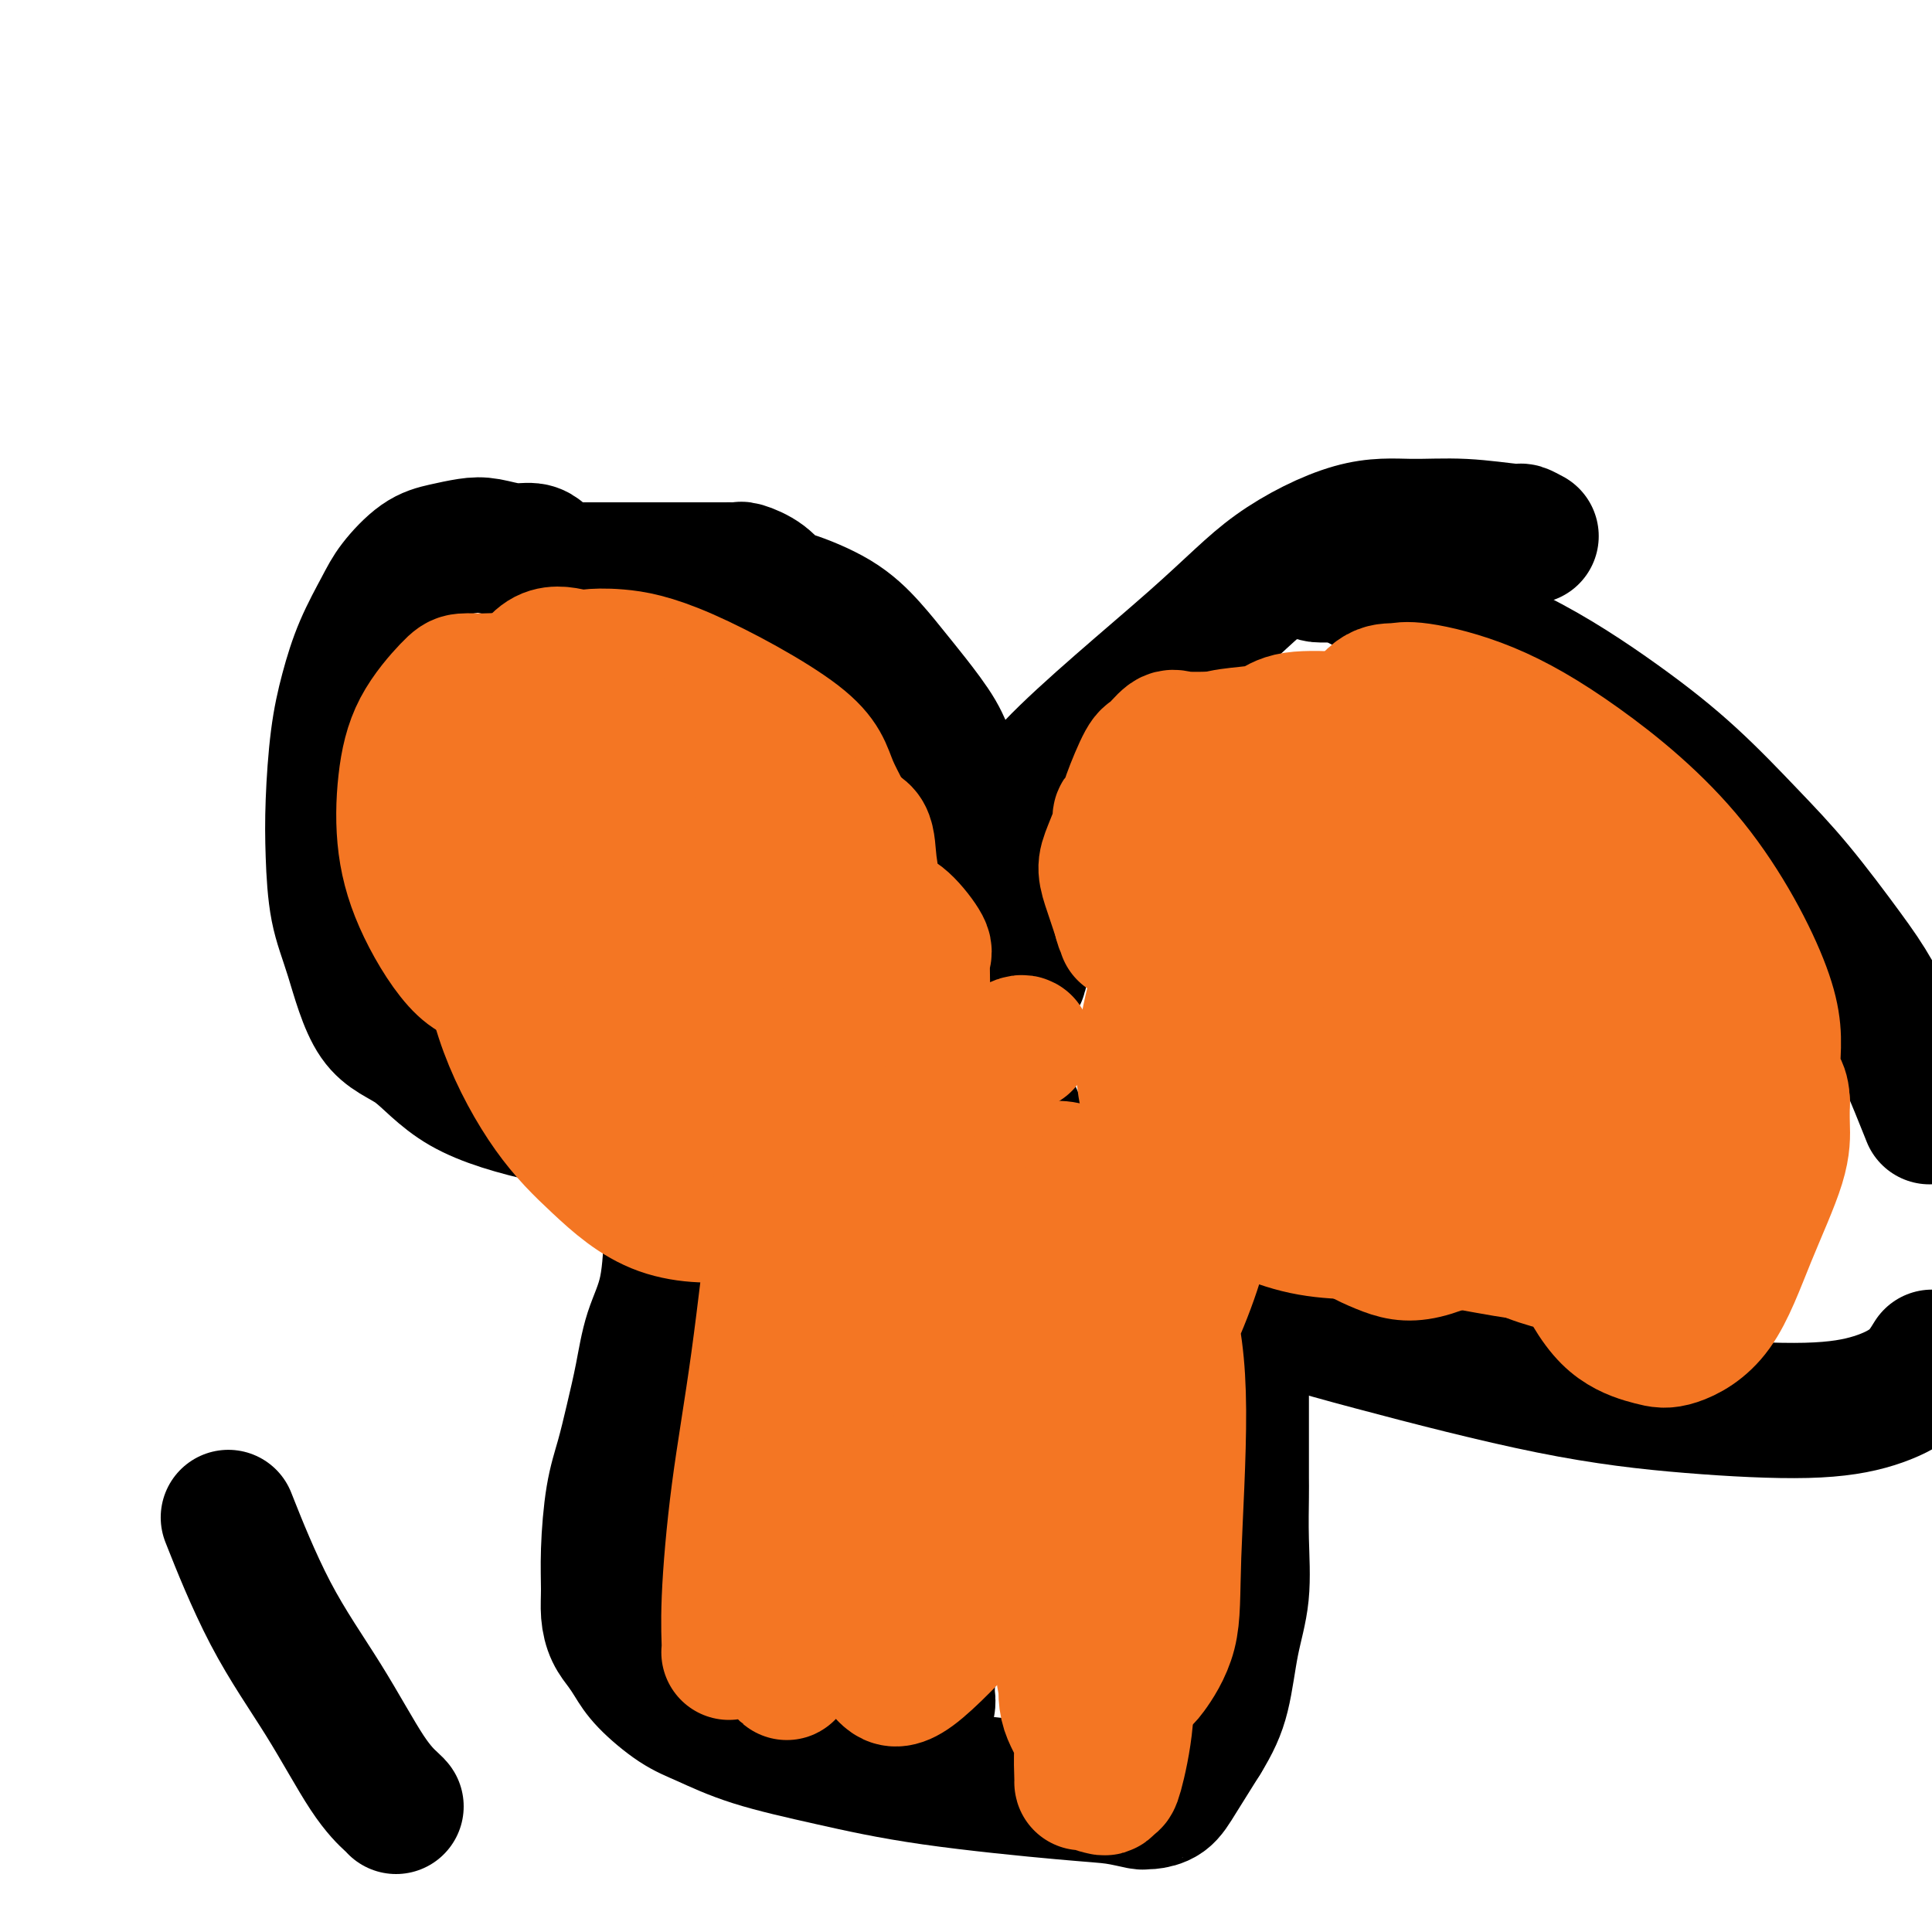 <svg viewBox='0 0 400 400' version='1.1' xmlns='http://www.w3.org/2000/svg' xmlns:xlink='http://www.w3.org/1999/xlink'><g fill='none' stroke='#000000' stroke-width='28' stroke-linecap='round' stroke-linejoin='round'><path d='M113,116c-0.283,-0.302 -0.567,-0.603 -1,-1c-0.433,-0.397 -1.017,-0.888 -2,-1c-0.983,-0.112 -2.365,0.155 -4,0c-1.635,-0.155 -3.523,-0.734 -5,-1c-1.477,-0.266 -2.544,-0.220 -4,0c-1.456,0.220 -3.303,0.614 -5,1c-1.697,0.386 -3.245,0.764 -5,2c-1.755,1.236 -3.717,3.331 -5,5c-1.283,1.669 -1.889,2.911 -3,5c-1.111,2.089 -2.729,5.026 -4,8c-1.271,2.974 -2.195,5.987 -3,9c-0.805,3.013 -1.490,6.027 -2,10c-0.510,3.973 -0.846,8.906 -1,13c-0.154,4.094 -0.127,7.350 0,11c0.127,3.650 0.352,7.693 1,11c0.648,3.307 1.718,5.878 3,10c1.282,4.122 2.775,9.793 5,13c2.225,3.207 5.181,3.949 8,6c2.819,2.051 5.500,5.413 10,8c4.500,2.587 10.818,4.401 18,6c7.182,1.599 15.227,2.982 23,4c7.773,1.018 15.275,1.669 23,2c7.725,0.331 15.674,0.342 21,0c5.326,-0.342 8.030,-1.038 11,-2c2.970,-0.962 6.205,-2.190 8,-4c1.795,-1.810 2.151,-4.202 3,-6c0.849,-1.798 2.192,-3.001 3,-6c0.808,-2.999 1.083,-7.794 2,-11c0.917,-3.206 2.478,-4.825 3,-6c0.522,-1.175 0.006,-1.907 0,-3c-0.006,-1.093 0.497,-2.546 1,-4'/><path d='M212,195c1.838,-6.522 0.433,-4.829 0,-5c-0.433,-0.171 0.105,-2.208 0,-4c-0.105,-1.792 -0.855,-3.341 -2,-6c-1.145,-2.659 -2.687,-6.430 -4,-9c-1.313,-2.570 -2.398,-3.939 -4,-6c-1.602,-2.061 -3.722,-4.815 -5,-7c-1.278,-2.185 -1.716,-3.802 -3,-6c-1.284,-2.198 -3.415,-4.978 -5,-7c-1.585,-2.022 -2.622,-3.285 -4,-5c-1.378,-1.715 -3.095,-3.880 -5,-6c-1.905,-2.120 -3.999,-4.194 -7,-6c-3.001,-1.806 -6.909,-3.346 -9,-4c-2.091,-0.654 -2.366,-0.424 -3,-1c-0.634,-0.576 -1.627,-1.958 -3,-3c-1.373,-1.042 -3.125,-1.743 -4,-2c-0.875,-0.257 -0.873,-0.069 -1,0c-0.127,0.069 -0.381,0.018 -1,0c-0.619,-0.018 -1.602,-0.005 -2,0c-0.398,0.005 -0.212,0.001 -1,0c-0.788,-0.001 -2.549,-0.000 -4,0c-1.451,0.000 -2.593,0.000 -7,0c-4.407,-0.000 -12.078,-0.000 -16,0c-3.922,0.000 -4.094,0.000 -5,0c-0.906,-0.000 -2.544,-0.000 -3,0c-0.456,0.000 0.272,0.000 1,0'/><path d='M115,118c-4.289,0.000 4.489,-0.000 8,0c3.511,0.000 1.756,0.000 0,0'/><path d='M317,111c-0.851,-0.454 -1.702,-0.908 -2,-1c-0.298,-0.092 -0.042,0.179 -2,0c-1.958,-0.179 -6.130,-0.806 -10,-1c-3.870,-0.194 -7.439,0.047 -11,0c-3.561,-0.047 -7.113,-0.382 -12,1c-4.887,1.382 -11.107,4.481 -16,8c-4.893,3.519 -8.459,7.458 -17,15c-8.541,7.542 -22.057,18.687 -29,26c-6.943,7.313 -7.313,10.795 -9,15c-1.687,4.205 -4.691,9.132 -6,13c-1.309,3.868 -0.923,6.677 -1,10c-0.077,3.323 -0.618,7.161 0,11c0.618,3.839 2.393,7.679 4,12c1.607,4.321 3.044,9.124 5,13c1.956,3.876 4.432,6.827 8,10c3.568,3.173 8.230,6.569 14,11c5.770,4.431 12.649,9.896 21,14c8.351,4.104 18.173,6.846 30,10c11.827,3.154 25.657,6.718 37,9c11.343,2.282 20.197,3.280 29,4c8.803,0.720 17.556,1.162 24,1c6.444,-0.162 10.581,-0.928 14,-2c3.419,-1.072 6.120,-2.449 8,-4c1.880,-1.551 2.940,-3.275 4,-5'/><path d='M399,230c0.416,1.045 0.831,2.089 0,0c-0.831,-2.089 -2.909,-7.312 -5,-12c-2.091,-4.688 -4.195,-8.840 -6,-12c-1.805,-3.160 -3.311,-5.328 -6,-9c-2.689,-3.672 -6.560,-8.846 -10,-13c-3.440,-4.154 -6.449,-7.286 -10,-11c-3.551,-3.714 -7.644,-8.008 -12,-12c-4.356,-3.992 -8.975,-7.682 -15,-12c-6.025,-4.318 -13.457,-9.266 -21,-13c-7.543,-3.734 -15.198,-6.255 -21,-9c-5.802,-2.745 -9.751,-5.715 -13,-7c-3.249,-1.285 -5.798,-0.884 -7,-1c-1.202,-0.116 -1.058,-0.747 -1,-1c0.058,-0.253 0.029,-0.126 0,0'/><path d='M139,249c0.003,0.100 0.005,0.200 0,1c-0.005,0.800 -0.018,2.300 0,3c0.018,0.700 0.065,0.600 0,3c-0.065,2.400 -0.244,7.301 -1,11c-0.756,3.699 -2.090,6.195 -3,9c-0.910,2.805 -1.396,5.917 -2,9c-0.604,3.083 -1.324,6.137 -2,9c-0.676,2.863 -1.306,5.535 -2,8c-0.694,2.465 -1.452,4.722 -2,8c-0.548,3.278 -0.887,7.577 -1,11c-0.113,3.423 -0.000,5.969 0,8c0.000,2.031 -0.113,3.546 0,5c0.113,1.454 0.451,2.847 1,4c0.549,1.153 1.308,2.064 2,3c0.692,0.936 1.317,1.895 2,3c0.683,1.105 1.422,2.357 3,4c1.578,1.643 3.993,3.678 6,5c2.007,1.322 3.606,1.930 6,3c2.394,1.070 5.584,2.601 10,4c4.416,1.399 10.059,2.666 16,4c5.941,1.334 12.180,2.736 21,4c8.820,1.264 20.221,2.392 27,3c6.779,0.608 8.936,0.697 11,1c2.064,0.303 4.035,0.818 5,1c0.965,0.182 0.924,0.029 1,0c0.076,-0.029 0.268,0.064 1,0c0.732,-0.064 2.005,-0.287 3,-1c0.995,-0.713 1.713,-1.918 3,-4c1.287,-2.082 3.144,-5.041 5,-8'/><path d='M249,360c2.055,-3.352 3.192,-5.731 4,-9c0.808,-3.269 1.288,-7.429 2,-11c0.712,-3.571 1.655,-6.552 2,-10c0.345,-3.448 0.093,-7.364 0,-11c-0.093,-3.636 -0.025,-6.992 0,-9c0.025,-2.008 0.007,-2.668 0,-4c-0.007,-1.332 -0.002,-3.336 0,-5c0.002,-1.664 0.001,-2.989 0,-4c-0.001,-1.011 -0.000,-1.710 0,-3c0.000,-1.290 0.001,-3.173 0,-4c-0.001,-0.827 -0.004,-0.600 0,-1c0.004,-0.400 0.015,-1.428 0,-2c-0.015,-0.572 -0.057,-0.689 0,-1c0.057,-0.311 0.211,-0.815 0,-1c-0.211,-0.185 -0.788,-0.050 -1,0c-0.212,0.050 -0.061,0.014 0,0c0.061,-0.014 0.030,-0.007 0,0'/><path d='M140,307c-0.210,0.036 -0.420,0.072 0,0c0.420,-0.072 1.469,-0.252 2,0c0.531,0.252 0.542,0.936 2,1c1.458,0.064 4.363,-0.492 7,0c2.637,0.492 5.008,2.030 7,3c1.992,0.970 3.607,1.370 9,2c5.393,0.630 14.566,1.489 22,2c7.434,0.511 13.130,0.673 17,1c3.870,0.327 5.913,0.820 8,1c2.087,0.180 4.219,0.048 6,0c1.781,-0.048 3.210,-0.013 4,0c0.790,0.013 0.940,0.004 1,0c0.060,-0.004 0.030,-0.002 0,0'/><path d='M192,326c-0.000,0.006 -0.000,0.011 0,1c0.000,0.989 0.000,2.961 0,5c-0.000,2.039 -0.000,4.146 0,6c0.000,1.854 0.001,3.455 0,5c-0.001,1.545 -0.004,3.033 0,4c0.004,0.967 0.015,1.411 0,2c-0.015,0.589 -0.057,1.321 0,2c0.057,0.679 0.211,1.306 0,2c-0.211,0.694 -0.788,1.456 -1,2c-0.212,0.544 -0.061,0.870 0,1c0.061,0.130 0.030,0.065 0,0'/><path d='M82,374c-0.057,-0.091 -0.115,-0.181 -1,-1c-0.885,-0.819 -2.599,-2.366 -5,-6c-2.401,-3.634 -5.489,-9.356 -9,-15c-3.511,-5.644 -7.445,-11.212 -11,-18c-3.555,-6.788 -6.730,-14.797 -8,-18c-1.270,-3.203 -0.635,-1.602 0,0'/></g>
<g fill='none' stroke='#F47623' stroke-width='28' stroke-linecap='round' stroke-linejoin='round'><path d='M126,175c0.102,0.007 0.204,0.015 0,0c-0.204,-0.015 -0.716,-0.052 -1,0c-0.284,0.052 -0.342,0.193 -1,0c-0.658,-0.193 -1.916,-0.721 -3,-1c-1.084,-0.279 -1.992,-0.310 -3,0c-1.008,0.310 -2.114,0.961 -3,1c-0.886,0.039 -1.553,-0.535 -2,0c-0.447,0.535 -0.675,2.178 -1,3c-0.325,0.822 -0.748,0.823 -1,2c-0.252,1.177 -0.332,3.530 0,5c0.332,1.470 1.077,2.057 2,3c0.923,0.943 2.023,2.241 4,3c1.977,0.759 4.831,0.980 8,1c3.169,0.020 6.653,-0.161 11,0c4.347,0.161 9.558,0.663 14,0c4.442,-0.663 8.116,-2.492 10,-4c1.884,-1.508 1.977,-2.696 2,-5c0.023,-2.304 -0.025,-5.724 0,-9c0.025,-3.276 0.121,-6.408 -1,-10c-1.121,-3.592 -3.460,-7.642 -6,-11c-2.540,-3.358 -5.283,-6.023 -8,-8c-2.717,-1.977 -5.409,-3.266 -8,-4c-2.591,-0.734 -5.081,-0.911 -7,-1c-1.919,-0.089 -3.267,-0.089 -5,1c-1.733,1.089 -3.852,3.266 -6,7c-2.148,3.734 -4.327,9.025 -6,13c-1.673,3.975 -2.842,6.634 -2,13c0.842,6.366 3.695,16.438 6,22c2.305,5.562 4.061,6.615 7,9c2.939,2.385 7.060,6.104 11,8c3.940,1.896 7.697,1.970 12,2c4.303,0.030 9.151,0.015 14,0'/><path d='M163,215c5.619,-0.059 6.665,-1.206 8,-4c1.335,-2.794 2.957,-7.236 4,-12c1.043,-4.764 1.505,-9.850 2,-14c0.495,-4.150 1.022,-7.364 0,-11c-1.022,-3.636 -3.594,-7.692 -5,-11c-1.406,-3.308 -1.647,-5.866 -7,-10c-5.353,-4.134 -15.816,-9.845 -23,-13c-7.184,-3.155 -11.087,-3.754 -14,-4c-2.913,-0.246 -4.836,-0.138 -6,0c-1.164,0.138 -1.568,0.306 -3,0c-1.432,-0.306 -3.892,-1.088 -6,0c-2.108,1.088 -3.863,4.045 -6,8c-2.137,3.955 -4.655,8.910 -6,14c-1.345,5.090 -1.516,10.317 -1,15c0.516,4.683 1.720,8.823 3,13c1.280,4.177 2.636,8.392 5,12c2.364,3.608 5.737,6.608 9,9c3.263,2.392 6.415,4.175 11,5c4.585,0.825 10.602,0.692 15,-1c4.398,-1.692 7.178,-4.942 10,-9c2.822,-4.058 5.686,-8.922 7,-14c1.314,-5.078 1.079,-10.369 1,-14c-0.079,-3.631 -0.002,-5.604 -1,-8c-0.998,-2.396 -3.072,-5.217 -5,-7c-1.928,-1.783 -3.709,-2.528 -7,-4c-3.291,-1.472 -8.091,-3.672 -13,-5c-4.909,-1.328 -9.926,-1.784 -13,-2c-3.074,-0.216 -4.205,-0.192 -6,0c-1.795,0.192 -4.252,0.552 -6,1c-1.748,0.448 -2.785,0.985 -4,3c-1.215,2.015 -2.607,5.507 -4,9'/><path d='M102,161c-1.031,2.934 -1.607,5.768 -2,9c-0.393,3.232 -0.601,6.861 0,11c0.601,4.139 2.012,8.788 4,12c1.988,3.212 4.553,4.985 7,7c2.447,2.015 4.777,4.270 8,5c3.223,0.730 7.338,-0.064 10,0c2.662,0.064 3.871,0.988 6,0c2.129,-0.988 5.177,-3.886 7,-7c1.823,-3.114 2.419,-6.443 3,-10c0.581,-3.557 1.145,-7.342 1,-11c-0.145,-3.658 -0.999,-7.190 -2,-10c-1.001,-2.810 -2.149,-4.899 -4,-7c-1.851,-2.101 -4.406,-4.213 -9,-7c-4.594,-2.787 -11.228,-6.249 -15,-8c-3.772,-1.751 -4.681,-1.790 -6,-2c-1.319,-0.210 -3.049,-0.590 -4,-1c-0.951,-0.410 -1.122,-0.848 -2,-1c-0.878,-0.152 -2.463,-0.017 -4,0c-1.537,0.017 -3.027,-0.083 -4,0c-0.973,0.083 -1.429,0.350 -3,2c-1.571,1.650 -4.257,4.684 -6,8c-1.743,3.316 -2.543,6.916 -3,11c-0.457,4.084 -0.570,8.653 0,13c0.570,4.347 1.824,8.473 4,13c2.176,4.527 5.273,9.454 8,12c2.727,2.546 5.082,2.711 7,3c1.918,0.289 3.398,0.702 5,1c1.602,0.298 3.326,0.482 5,0c1.674,-0.482 3.297,-1.630 5,-3c1.703,-1.370 3.487,-2.963 5,-5c1.513,-2.037 2.757,-4.519 4,-7'/><path d='M127,189c3.074,-3.610 3.759,-5.135 4,-7c0.241,-1.865 0.037,-4.069 0,-6c-0.037,-1.931 0.093,-3.589 0,-5c-0.093,-1.411 -0.408,-2.575 -1,-4c-0.592,-1.425 -1.462,-3.113 -4,-5c-2.538,-1.887 -6.744,-3.975 -9,-5c-2.256,-1.025 -2.561,-0.986 -3,-1c-0.439,-0.014 -1.013,-0.080 -1,0c0.013,0.080 0.614,0.308 0,0c-0.614,-0.308 -2.444,-1.151 -4,0c-1.556,1.151 -2.839,4.296 -4,8c-1.161,3.704 -2.199,7.967 -3,13c-0.801,5.033 -1.364,10.837 -1,17c0.364,6.163 1.655,12.684 4,19c2.345,6.316 5.745,12.427 9,17c3.255,4.573 6.366,7.608 10,11c3.634,3.392 7.792,7.141 13,9c5.208,1.859 11.465,1.828 16,1c4.535,-0.828 7.349,-2.452 11,-5c3.651,-2.548 8.141,-6.020 12,-10c3.859,-3.980 7.088,-8.468 9,-12c1.912,-3.532 2.508,-6.110 3,-8c0.492,-1.890 0.879,-3.094 1,-4c0.121,-0.906 -0.026,-1.514 0,-2c0.026,-0.486 0.225,-0.848 0,-1c-0.225,-0.152 -0.875,-0.092 -1,0c-0.125,0.092 0.274,0.217 0,0c-0.274,-0.217 -1.221,-0.776 -2,0c-0.779,0.776 -1.389,2.888 -2,5'/><path d='M184,214c-1.634,2.598 -3.221,6.591 -4,10c-0.779,3.409 -0.752,6.232 -1,9c-0.248,2.768 -0.772,5.480 -1,7c-0.228,1.520 -0.160,1.848 0,2c0.160,0.152 0.411,0.127 1,0c0.589,-0.127 1.516,-0.356 3,-2c1.484,-1.644 3.525,-4.703 5,-9c1.475,-4.297 2.384,-9.834 3,-14c0.616,-4.166 0.941,-6.963 1,-10c0.059,-3.037 -0.146,-6.316 0,-8c0.146,-1.684 0.645,-1.774 0,-3c-0.645,-1.226 -2.434,-3.589 -4,-5c-1.566,-1.411 -2.910,-1.869 -4,-2c-1.090,-0.131 -1.928,0.066 -3,0c-1.072,-0.066 -2.380,-0.396 -4,0c-1.620,0.396 -3.554,1.518 -5,3c-1.446,1.482 -2.406,3.323 -3,5c-0.594,1.677 -0.822,3.189 -1,4c-0.178,0.811 -0.306,0.922 0,1c0.306,0.078 1.045,0.123 2,0c0.955,-0.123 2.125,-0.414 3,-1c0.875,-0.586 1.453,-1.465 3,-4c1.547,-2.535 4.062,-6.725 5,-10c0.938,-3.275 0.299,-5.635 0,-8c-0.299,-2.365 -0.259,-4.736 -1,-6c-0.741,-1.264 -2.265,-1.422 -4,-2c-1.735,-0.578 -3.683,-1.575 -6,-2c-2.317,-0.425 -5.002,-0.279 -7,0c-1.998,0.279 -3.307,0.690 -5,3c-1.693,2.310 -3.769,6.517 -5,11c-1.231,4.483 -1.615,9.241 -2,14'/><path d='M150,197c-1.321,6.629 -1.123,10.703 0,14c1.123,3.297 3.170,5.819 5,8c1.830,2.181 3.443,4.023 5,5c1.557,0.977 3.057,1.089 4,1c0.943,-0.089 1.328,-0.378 2,-2c0.672,-1.622 1.632,-4.578 2,-7c0.368,-2.422 0.145,-4.311 0,-6c-0.145,-1.689 -0.213,-3.177 0,-4c0.213,-0.823 0.708,-0.982 0,-1c-0.708,-0.018 -2.619,0.106 -6,0c-3.381,-0.106 -8.233,-0.441 -12,1c-3.767,1.441 -6.447,4.657 -9,8c-2.553,3.343 -4.977,6.812 -6,10c-1.023,3.188 -0.646,6.095 0,7c0.646,0.905 1.561,-0.192 2,0c0.439,0.192 0.402,1.674 3,-2c2.598,-3.674 7.829,-12.505 10,-18c2.171,-5.495 1.280,-7.656 1,-9c-0.280,-1.344 0.052,-1.873 0,-2c-0.052,-0.127 -0.487,0.149 -1,0c-0.513,-0.149 -1.102,-0.721 -2,0c-0.898,0.721 -2.103,2.736 -3,5c-0.897,2.264 -1.487,4.778 -2,7c-0.513,2.222 -0.950,4.152 0,7c0.950,2.848 3.289,6.616 7,9c3.711,2.384 8.796,3.386 13,4c4.204,0.614 7.527,0.841 13,0c5.473,-0.841 13.096,-2.751 17,-4c3.904,-1.249 4.090,-1.836 5,-3c0.910,-1.164 2.546,-2.904 4,-4c1.454,-1.096 2.727,-1.548 4,-2'/><path d='M206,219c3.083,-2.071 4.292,-2.750 5,-3c0.708,-0.250 0.917,-0.071 1,0c0.083,0.071 0.042,0.036 0,0'/><path d='M286,185c-0.077,-0.451 -0.154,-0.902 -1,-1c-0.846,-0.098 -2.460,0.156 -4,0c-1.540,-0.156 -3.004,-0.723 -4,-1c-0.996,-0.277 -1.523,-0.264 -3,1c-1.477,1.264 -3.905,3.779 -6,8c-2.095,4.221 -3.858,10.149 -5,16c-1.142,5.851 -1.664,11.625 -1,17c0.664,5.375 2.513,10.353 5,15c2.487,4.647 5.613,8.965 9,12c3.387,3.035 7.034,4.787 10,6c2.966,1.213 5.251,1.886 9,1c3.749,-0.886 8.962,-3.333 13,-6c4.038,-2.667 6.903,-5.554 9,-9c2.097,-3.446 3.427,-7.449 5,-11c1.573,-3.551 3.388,-6.648 4,-10c0.612,-3.352 0.021,-6.959 0,-10c-0.021,-3.041 0.527,-5.517 0,-8c-0.527,-2.483 -2.130,-4.973 -4,-7c-1.870,-2.027 -4.008,-3.590 -8,-6c-3.992,-2.410 -9.840,-5.667 -14,-8c-4.160,-2.333 -6.632,-3.743 -9,-5c-2.368,-1.257 -4.630,-2.362 -6,-3c-1.370,-0.638 -1.846,-0.810 -4,-1c-2.154,-0.190 -5.984,-0.398 -9,0c-3.016,0.398 -5.217,1.401 -8,3c-2.783,1.599 -6.146,3.793 -10,7c-3.854,3.207 -8.198,7.426 -11,12c-2.802,4.574 -4.060,9.504 -5,14c-0.940,4.496 -1.561,8.556 -1,13c0.561,4.444 2.303,9.270 5,13c2.697,3.730 6.348,6.365 10,9'/><path d='M252,246c4.630,3.159 11.205,6.558 18,8c6.795,1.442 13.809,0.927 20,1c6.191,0.073 11.558,0.736 15,0c3.442,-0.736 4.960,-2.869 8,-7c3.040,-4.131 7.602,-10.258 10,-15c2.398,-4.742 2.631,-8.099 3,-11c0.369,-2.901 0.873,-5.347 1,-7c0.127,-1.653 -0.122,-2.511 0,-4c0.122,-1.489 0.616,-3.607 -1,-6c-1.616,-2.393 -5.343,-5.061 -8,-7c-2.657,-1.939 -4.246,-3.149 -5,-4c-0.754,-0.851 -0.674,-1.342 -2,-2c-1.326,-0.658 -4.059,-1.484 -6,-2c-1.941,-0.516 -3.091,-0.723 -5,-1c-1.909,-0.277 -4.579,-0.624 -7,-1c-2.421,-0.376 -4.594,-0.782 -7,0c-2.406,0.782 -5.046,2.754 -8,6c-2.954,3.246 -6.224,7.768 -8,12c-1.776,4.232 -2.060,8.173 -2,13c0.060,4.827 0.463,10.541 2,15c1.537,4.459 4.210,7.663 8,11c3.790,3.337 8.699,6.806 14,9c5.301,2.194 10.994,3.113 16,4c5.006,0.887 9.323,1.742 13,1c3.677,-0.742 6.713,-3.080 10,-6c3.287,-2.920 6.824,-6.421 9,-10c2.176,-3.579 2.989,-7.235 4,-10c1.011,-2.765 2.219,-4.638 3,-7c0.781,-2.362 1.133,-5.213 1,-7c-0.133,-1.787 -0.752,-2.511 -3,-4c-2.248,-1.489 -6.124,-3.745 -10,-6'/><path d='M335,209c-4.883,-2.338 -10.591,-3.183 -16,-4c-5.409,-0.817 -10.520,-1.606 -14,-1c-3.480,0.606 -5.331,2.606 -7,6c-1.669,3.394 -3.157,8.183 -4,13c-0.843,4.817 -1.040,9.661 0,14c1.040,4.339 3.318,8.173 7,12c3.682,3.827 8.770,7.647 14,10c5.230,2.353 10.604,3.241 14,4c3.396,0.759 4.815,1.390 8,0c3.185,-1.390 8.137,-4.803 11,-8c2.863,-3.197 3.637,-6.180 5,-9c1.363,-2.820 3.313,-5.478 4,-8c0.687,-2.522 0.109,-4.907 0,-7c-0.109,-2.093 0.250,-3.892 0,-6c-0.250,-2.108 -1.108,-4.523 -4,-7c-2.892,-2.477 -7.818,-5.017 -12,-7c-4.182,-1.983 -7.622,-3.410 -10,-4c-2.378,-0.590 -3.696,-0.342 -5,0c-1.304,0.342 -2.596,0.777 -4,4c-1.404,3.223 -2.921,9.235 -4,14c-1.079,4.765 -1.720,8.285 0,15c1.720,6.715 5.802,16.625 9,23c3.198,6.375 5.511,9.213 8,11c2.489,1.787 5.154,2.521 7,3c1.846,0.479 2.873,0.702 5,0c2.127,-0.702 5.355,-2.329 8,-6c2.645,-3.671 4.709,-9.386 7,-15c2.291,-5.614 4.809,-11.127 6,-15c1.191,-3.873 1.055,-6.107 1,-8c-0.055,-1.893 -0.027,-3.447 0,-5'/><path d='M369,228c-0.116,-2.950 -0.905,-3.825 -4,-6c-3.095,-2.175 -8.496,-5.649 -15,-8c-6.504,-2.351 -14.110,-3.577 -18,-4c-3.890,-0.423 -4.065,-0.042 -5,0c-0.935,0.042 -2.632,-0.253 -4,1c-1.368,1.253 -2.408,4.055 -3,7c-0.592,2.945 -0.737,6.032 0,10c0.737,3.968 2.357,8.815 6,13c3.643,4.185 9.308,7.706 14,10c4.692,2.294 8.409,3.360 11,4c2.591,0.640 4.056,0.855 6,0c1.944,-0.855 4.368,-2.781 6,-6c1.632,-3.219 2.472,-7.732 3,-13c0.528,-5.268 0.743,-11.290 1,-16c0.257,-4.710 0.557,-8.107 -2,-15c-2.557,-6.893 -7.972,-17.283 -15,-26c-7.028,-8.717 -15.670,-15.762 -23,-21c-7.330,-5.238 -13.348,-8.669 -19,-11c-5.652,-2.331 -10.939,-3.563 -14,-4c-3.061,-0.437 -3.895,-0.080 -5,0c-1.105,0.080 -2.479,-0.117 -4,1c-1.521,1.117 -3.188,3.549 -4,7c-0.812,3.451 -0.770,7.923 0,13c0.770,5.077 2.270,10.761 6,17c3.730,6.239 9.692,13.035 16,18c6.308,4.965 12.961,8.101 19,10c6.039,1.899 11.463,2.561 15,2c3.537,-0.561 5.185,-2.346 6,-5c0.815,-2.654 0.796,-6.176 1,-10c0.204,-3.824 0.630,-7.950 0,-12c-0.630,-4.050 -2.315,-8.025 -4,-12'/><path d='M340,172c-1.974,-3.536 -4.908,-6.377 -9,-9c-4.092,-2.623 -9.343,-5.029 -14,-7c-4.657,-1.971 -8.722,-3.508 -11,-4c-2.278,-0.492 -2.769,0.059 -4,0c-1.231,-0.059 -3.202,-0.729 -5,0c-1.798,0.729 -3.422,2.856 -6,6c-2.578,3.144 -6.111,7.304 -8,11c-1.889,3.696 -2.132,6.927 -2,12c0.132,5.073 0.641,11.986 3,17c2.359,5.014 6.567,8.128 11,10c4.433,1.872 9.092,2.502 13,3c3.908,0.498 7.065,0.865 10,0c2.935,-0.865 5.650,-2.963 8,-5c2.350,-2.037 4.336,-4.015 5,-7c0.664,-2.985 0.004,-6.978 0,-10c-0.004,-3.022 0.646,-5.073 0,-7c-0.646,-1.927 -2.590,-3.729 -4,-5c-1.410,-1.271 -2.288,-2.010 -4,-3c-1.712,-0.990 -4.258,-2.230 -6,-3c-1.742,-0.770 -2.679,-1.071 -7,-2c-4.321,-0.929 -12.027,-2.487 -18,-3c-5.973,-0.513 -10.212,0.019 -14,0c-3.788,-0.019 -7.123,-0.589 -10,0c-2.877,0.589 -5.294,2.337 -7,4c-1.706,1.663 -2.699,3.241 -3,5c-0.301,1.759 0.092,3.699 0,5c-0.092,1.301 -0.668,1.962 0,3c0.668,1.038 2.581,2.454 6,3c3.419,0.546 8.344,0.224 13,0c4.656,-0.224 9.045,-0.350 13,-2c3.955,-1.650 7.478,-4.825 11,-8'/><path d='M301,176c3.046,-2.724 5.161,-5.534 6,-7c0.839,-1.466 0.401,-1.590 0,-2c-0.401,-0.410 -0.764,-1.108 -1,-2c-0.236,-0.892 -0.343,-1.980 -2,-3c-1.657,-1.020 -4.863,-1.972 -9,-3c-4.137,-1.028 -9.206,-2.131 -13,-3c-3.794,-0.869 -6.314,-1.504 -9,-2c-2.686,-0.496 -5.539,-0.854 -9,-1c-3.461,-0.146 -7.531,-0.080 -11,0c-3.469,0.080 -6.338,0.175 -8,0c-1.662,-0.175 -2.119,-0.618 -3,0c-0.881,0.618 -2.187,2.298 -3,3c-0.813,0.702 -1.132,0.425 -2,2c-0.868,1.575 -2.286,5.001 -3,7c-0.714,1.999 -0.726,2.570 -1,3c-0.274,0.430 -0.812,0.719 -1,1c-0.188,0.281 -0.027,0.552 0,1c0.027,0.448 -0.081,1.071 0,1c0.081,-0.071 0.350,-0.837 0,0c-0.350,0.837 -1.320,3.277 -2,5c-0.680,1.723 -1.069,2.730 -1,4c0.069,1.270 0.595,2.803 1,4c0.405,1.197 0.687,2.056 1,3c0.313,0.944 0.656,1.972 1,3'/><path d='M232,190c0.538,2.556 0.884,1.945 1,2c0.116,0.055 0.003,0.777 0,1c-0.003,0.223 0.104,-0.053 1,0c0.896,0.053 2.582,0.436 3,1c0.418,0.564 -0.431,1.310 0,2c0.431,0.690 2.144,1.326 4,3c1.856,1.674 3.857,4.388 5,6c1.143,1.612 1.430,2.122 2,3c0.570,0.878 1.423,2.125 2,3c0.577,0.875 0.878,1.377 1,2c0.122,0.623 0.064,1.365 0,1c-0.064,-0.365 -0.133,-1.839 0,-3c0.133,-1.161 0.467,-2.010 0,-4c-0.467,-1.990 -1.734,-5.119 -3,-9c-1.266,-3.881 -2.532,-8.512 -3,-12c-0.468,-3.488 -0.137,-5.834 0,-8c0.137,-2.166 0.081,-4.152 0,-6c-0.081,-1.848 -0.186,-3.559 0,-5c0.186,-1.441 0.661,-2.613 1,-4c0.339,-1.387 0.540,-2.988 1,-4c0.460,-1.012 1.179,-1.436 2,-2c0.821,-0.564 1.743,-1.269 2,-2c0.257,-0.731 -0.152,-1.489 1,-2c1.152,-0.511 3.866,-0.776 6,-1c2.134,-0.224 3.690,-0.406 5,-1c1.310,-0.594 2.374,-1.598 5,-2c2.626,-0.402 6.813,-0.201 11,0'/><path d='M279,149c4.651,-0.461 5.778,-0.115 7,0c1.222,0.115 2.539,-0.003 4,0c1.461,0.003 3.066,0.127 4,0c0.934,-0.127 1.198,-0.505 2,0c0.802,0.505 2.141,1.894 4,3c1.859,1.106 4.239,1.931 6,3c1.761,1.069 2.904,2.382 4,3c1.096,0.618 2.145,0.541 3,1c0.855,0.459 1.517,1.456 2,2c0.483,0.544 0.787,0.637 2,2c1.213,1.363 3.337,3.997 5,6c1.663,2.003 2.866,3.374 4,5c1.134,1.626 2.198,3.505 3,5c0.802,1.495 1.343,2.604 2,4c0.657,1.396 1.429,3.080 2,5c0.571,1.920 0.939,4.078 1,5c0.061,0.922 -0.187,0.609 0,1c0.187,0.391 0.809,1.485 1,3c0.191,1.515 -0.050,3.450 0,5c0.050,1.550 0.392,2.714 1,4c0.608,1.286 1.484,2.694 2,5c0.516,2.306 0.674,5.509 1,7c0.326,1.491 0.819,1.271 1,2c0.181,0.729 0.048,2.409 0,4c-0.048,1.591 -0.013,3.095 0,4c0.013,0.905 0.004,1.211 0,2c-0.004,0.789 -0.004,2.062 0,3c0.004,0.938 0.011,1.540 0,2c-0.011,0.460 -0.042,0.778 0,1c0.042,0.222 0.155,0.349 0,1c-0.155,0.651 -0.577,1.825 -1,3'/><path d='M339,240c-0.241,4.530 -1.344,1.355 -2,1c-0.656,-0.355 -0.867,2.111 -2,4c-1.133,1.889 -3.190,3.201 -5,5c-1.810,1.799 -3.374,4.085 -4,5c-0.626,0.915 -0.313,0.457 0,0'/><path d='M224,369c0.022,0.149 0.044,0.298 0,-1c-0.044,-1.298 -0.155,-4.042 0,-6c0.155,-1.958 0.577,-3.128 0,-5c-0.577,-1.872 -2.154,-4.445 -3,-7c-0.846,-2.555 -0.961,-5.092 -1,-7c-0.039,-1.908 -0.002,-3.185 0,-5c0.002,-1.815 -0.030,-4.166 0,-6c0.030,-1.834 0.124,-3.149 1,-5c0.876,-1.851 2.535,-4.237 4,-7c1.465,-2.763 2.736,-5.902 4,-9c1.264,-3.098 2.521,-6.155 3,-8c0.479,-1.845 0.181,-2.478 0,-3c-0.181,-0.522 -0.245,-0.932 0,-1c0.245,-0.068 0.800,0.205 1,2c0.200,1.795 0.047,5.112 0,6c-0.047,0.888 0.013,-0.653 0,5c-0.013,5.653 -0.098,18.499 0,27c0.098,8.501 0.378,12.656 0,17c-0.378,4.344 -1.414,8.876 -2,11c-0.586,2.124 -0.722,1.840 -1,2c-0.278,0.160 -0.699,0.763 -1,1c-0.301,0.237 -0.483,0.108 -1,0c-0.517,-0.108 -1.367,-0.196 -2,-2c-0.633,-1.804 -1.047,-5.323 -2,-8c-0.953,-2.677 -2.445,-4.511 -3,-7c-0.555,-2.489 -0.175,-5.634 0,-8c0.175,-2.366 0.144,-3.955 0,-7c-0.144,-3.045 -0.399,-7.548 0,-10c0.399,-2.452 1.454,-2.852 2,-3c0.546,-0.148 0.585,-0.042 1,0c0.415,0.042 1.208,0.021 2,0'/><path d='M226,325c1.024,-0.091 1.083,1.180 2,3c0.917,1.820 2.690,4.188 4,7c1.310,2.812 2.155,6.067 3,8c0.845,1.933 1.689,2.543 2,3c0.311,0.457 0.088,0.761 0,1c-0.088,0.239 -0.043,0.413 1,-1c1.043,-1.413 3.082,-4.412 4,-8c0.918,-3.588 0.715,-7.764 1,-16c0.285,-8.236 1.059,-20.530 1,-30c-0.059,-9.470 -0.949,-16.114 -3,-23c-2.051,-6.886 -5.262,-14.013 -8,-18c-2.738,-3.987 -5.004,-4.835 -7,-6c-1.996,-1.165 -3.723,-2.647 -6,-3c-2.277,-0.353 -5.104,0.424 -8,3c-2.896,2.576 -5.862,6.953 -9,13c-3.138,6.047 -6.447,13.766 -10,23c-3.553,9.234 -7.350,19.983 -9,29c-1.650,9.017 -1.152,16.302 -1,22c0.152,5.698 -0.041,9.811 0,12c0.041,2.189 0.316,2.456 1,3c0.684,0.544 1.778,1.365 5,-1c3.222,-2.365 8.572,-7.916 15,-15c6.428,-7.084 13.933,-15.699 21,-26c7.067,-10.301 13.694,-22.286 18,-32c4.306,-9.714 6.290,-17.156 7,-23c0.710,-5.844 0.146,-10.088 0,-13c-0.146,-2.912 0.127,-4.490 0,-5c-0.127,-0.510 -0.653,0.049 -2,0c-1.347,-0.049 -3.517,-0.705 -7,2c-3.483,2.705 -8.281,8.773 -12,16c-3.719,7.227 -6.360,15.614 -9,24'/><path d='M220,274c-3.028,7.977 -6.099,15.919 -9,25c-2.901,9.081 -5.633,19.302 -7,24c-1.367,4.698 -1.371,3.872 -1,3c0.371,-0.872 1.116,-1.789 2,-4c0.884,-2.211 1.907,-5.715 3,-8c1.093,-2.285 2.256,-3.351 5,-9c2.744,-5.649 7.069,-15.880 10,-25c2.931,-9.120 4.467,-17.129 5,-23c0.533,-5.871 0.064,-9.606 0,-12c-0.064,-2.394 0.276,-3.449 0,-3c-0.276,0.449 -1.168,2.403 -2,4c-0.832,1.597 -1.603,2.838 -4,7c-2.397,4.162 -6.421,11.245 -11,19c-4.579,7.755 -9.712,16.182 -15,27c-5.288,10.818 -10.729,24.025 -13,29c-2.271,4.975 -1.372,1.716 -1,1c0.372,-0.716 0.215,1.109 0,1c-0.215,-0.109 -0.489,-2.152 0,-7c0.489,-4.848 1.741,-12.499 3,-22c1.259,-9.501 2.526,-20.850 3,-30c0.474,-9.150 0.156,-16.099 0,-20c-0.156,-3.901 -0.152,-4.754 0,-5c0.152,-0.246 0.450,0.116 0,0c-0.450,-0.116 -1.647,-0.709 -4,2c-2.353,2.709 -5.860,8.720 -9,14c-3.140,5.280 -5.913,9.829 -9,19c-3.087,9.171 -6.487,22.963 -8,30c-1.513,7.037 -1.138,7.318 -1,8c0.138,0.682 0.039,1.766 0,2c-0.039,0.234 -0.020,-0.383 0,-1'/><path d='M157,320c-1.230,5.765 0.195,0.678 2,-4c1.805,-4.678 3.989,-8.949 7,-13c3.011,-4.051 6.849,-7.884 10,-13c3.151,-5.116 5.614,-11.515 8,-17c2.386,-5.485 4.696,-10.055 6,-13c1.304,-2.945 1.603,-4.264 2,-5c0.397,-0.736 0.891,-0.888 1,0c0.109,0.888 -0.167,2.817 0,4c0.167,1.183 0.778,1.621 0,5c-0.778,3.379 -2.944,9.701 -5,16c-2.056,6.299 -4.000,12.576 -6,19c-2.000,6.424 -4.054,12.994 -7,20c-2.946,7.006 -6.782,14.447 -9,19c-2.218,4.553 -2.817,6.217 -3,7c-0.183,0.783 0.049,0.683 0,1c-0.049,0.317 -0.380,1.049 0,-3c0.380,-4.049 1.472,-12.880 3,-22c1.528,-9.120 3.493,-18.528 5,-33c1.507,-14.472 2.556,-34.007 2,-46c-0.556,-11.993 -2.718,-16.444 -4,-19c-1.282,-2.556 -1.686,-3.218 -2,-4c-0.314,-0.782 -0.538,-1.684 -1,0c-0.462,1.684 -1.161,5.956 -2,11c-0.839,5.044 -1.818,10.862 -3,20c-1.182,9.138 -2.566,21.597 -4,32c-1.434,10.403 -2.916,18.749 -4,27c-1.084,8.251 -1.768,16.407 -2,22c-0.232,5.593 -0.011,8.623 0,10c0.011,1.377 -0.189,1.102 0,1c0.189,-0.102 0.768,-0.029 2,-2c1.232,-1.971 3.116,-5.985 5,-10'/><path d='M158,330c2.227,-3.393 4.295,-6.375 6,-10c1.705,-3.625 3.046,-7.891 4,-11c0.954,-3.109 1.519,-5.060 2,-7c0.481,-1.940 0.878,-3.868 1,-5c0.122,-1.132 -0.031,-1.466 0,-2c0.031,-0.534 0.245,-1.267 0,-2c-0.245,-0.733 -0.951,-1.467 -2,-2c-1.049,-0.533 -2.443,-0.867 -3,-1c-0.557,-0.133 -0.279,-0.067 0,0'/></g>
</svg>